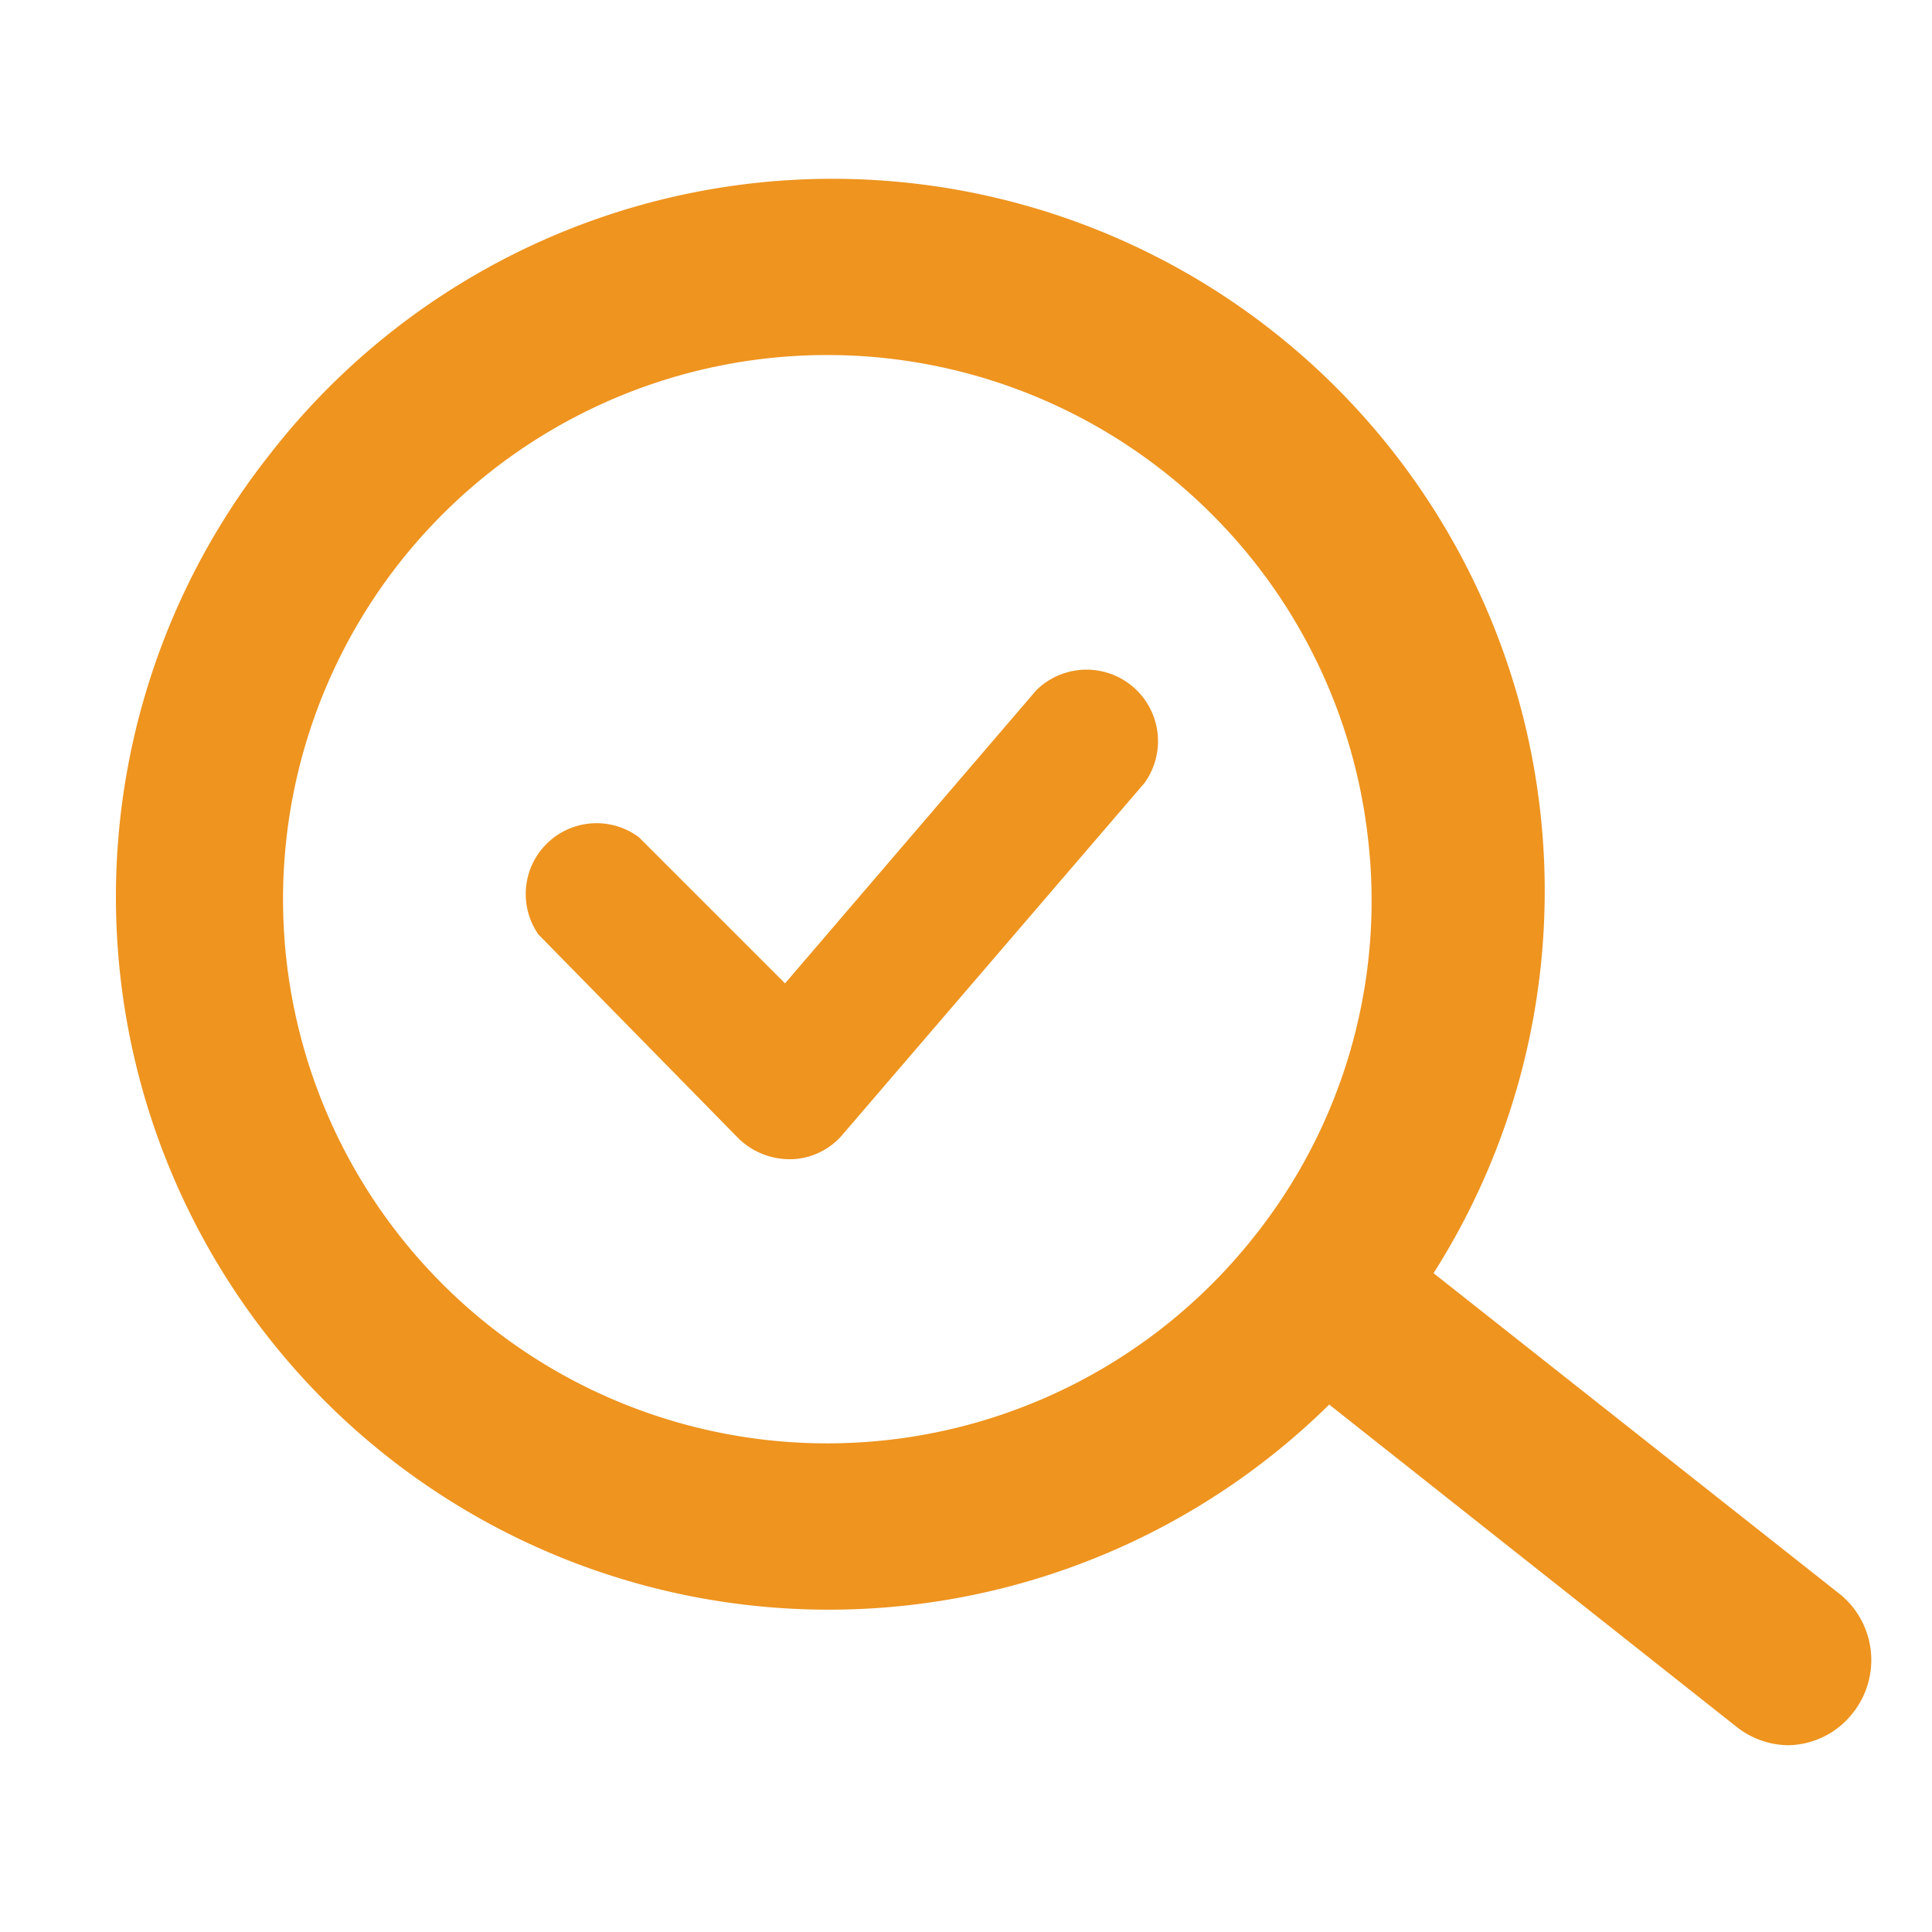 <svg id="Icons" xmlns="http://www.w3.org/2000/svg" viewBox="0 0 30 30"><defs><style>.cls-1{fill:#ee941f;}</style></defs><path class="cls-1" d="M28.59,24.77l-6.33-5A11.06,11.06,0,0,0,4.17,7.08,11.07,11.07,0,0,0,20.64,21.81l6.32,5a1.32,1.32,0,0,0,.81.29,1.3,1.3,0,0,0,1-.5A1.32,1.32,0,0,0,28.59,24.77Zm-21-4.19A8.45,8.45,0,1,1,21.24,13a8.37,8.37,0,0,1-1.78,6.22A8.45,8.45,0,0,1,7.59,20.58Z"/><path class="cls-1" d="M12.25,18a1.14,1.14,0,0,1-.78-.32L8.36,14.51A1.1,1.1,0,0,1,9.92,13l2.27,2.27,3.9-4.55a1.11,1.11,0,0,1,1.68,1.44l-4.68,5.45a1.08,1.08,0,0,1-.79.39Z"/></svg>